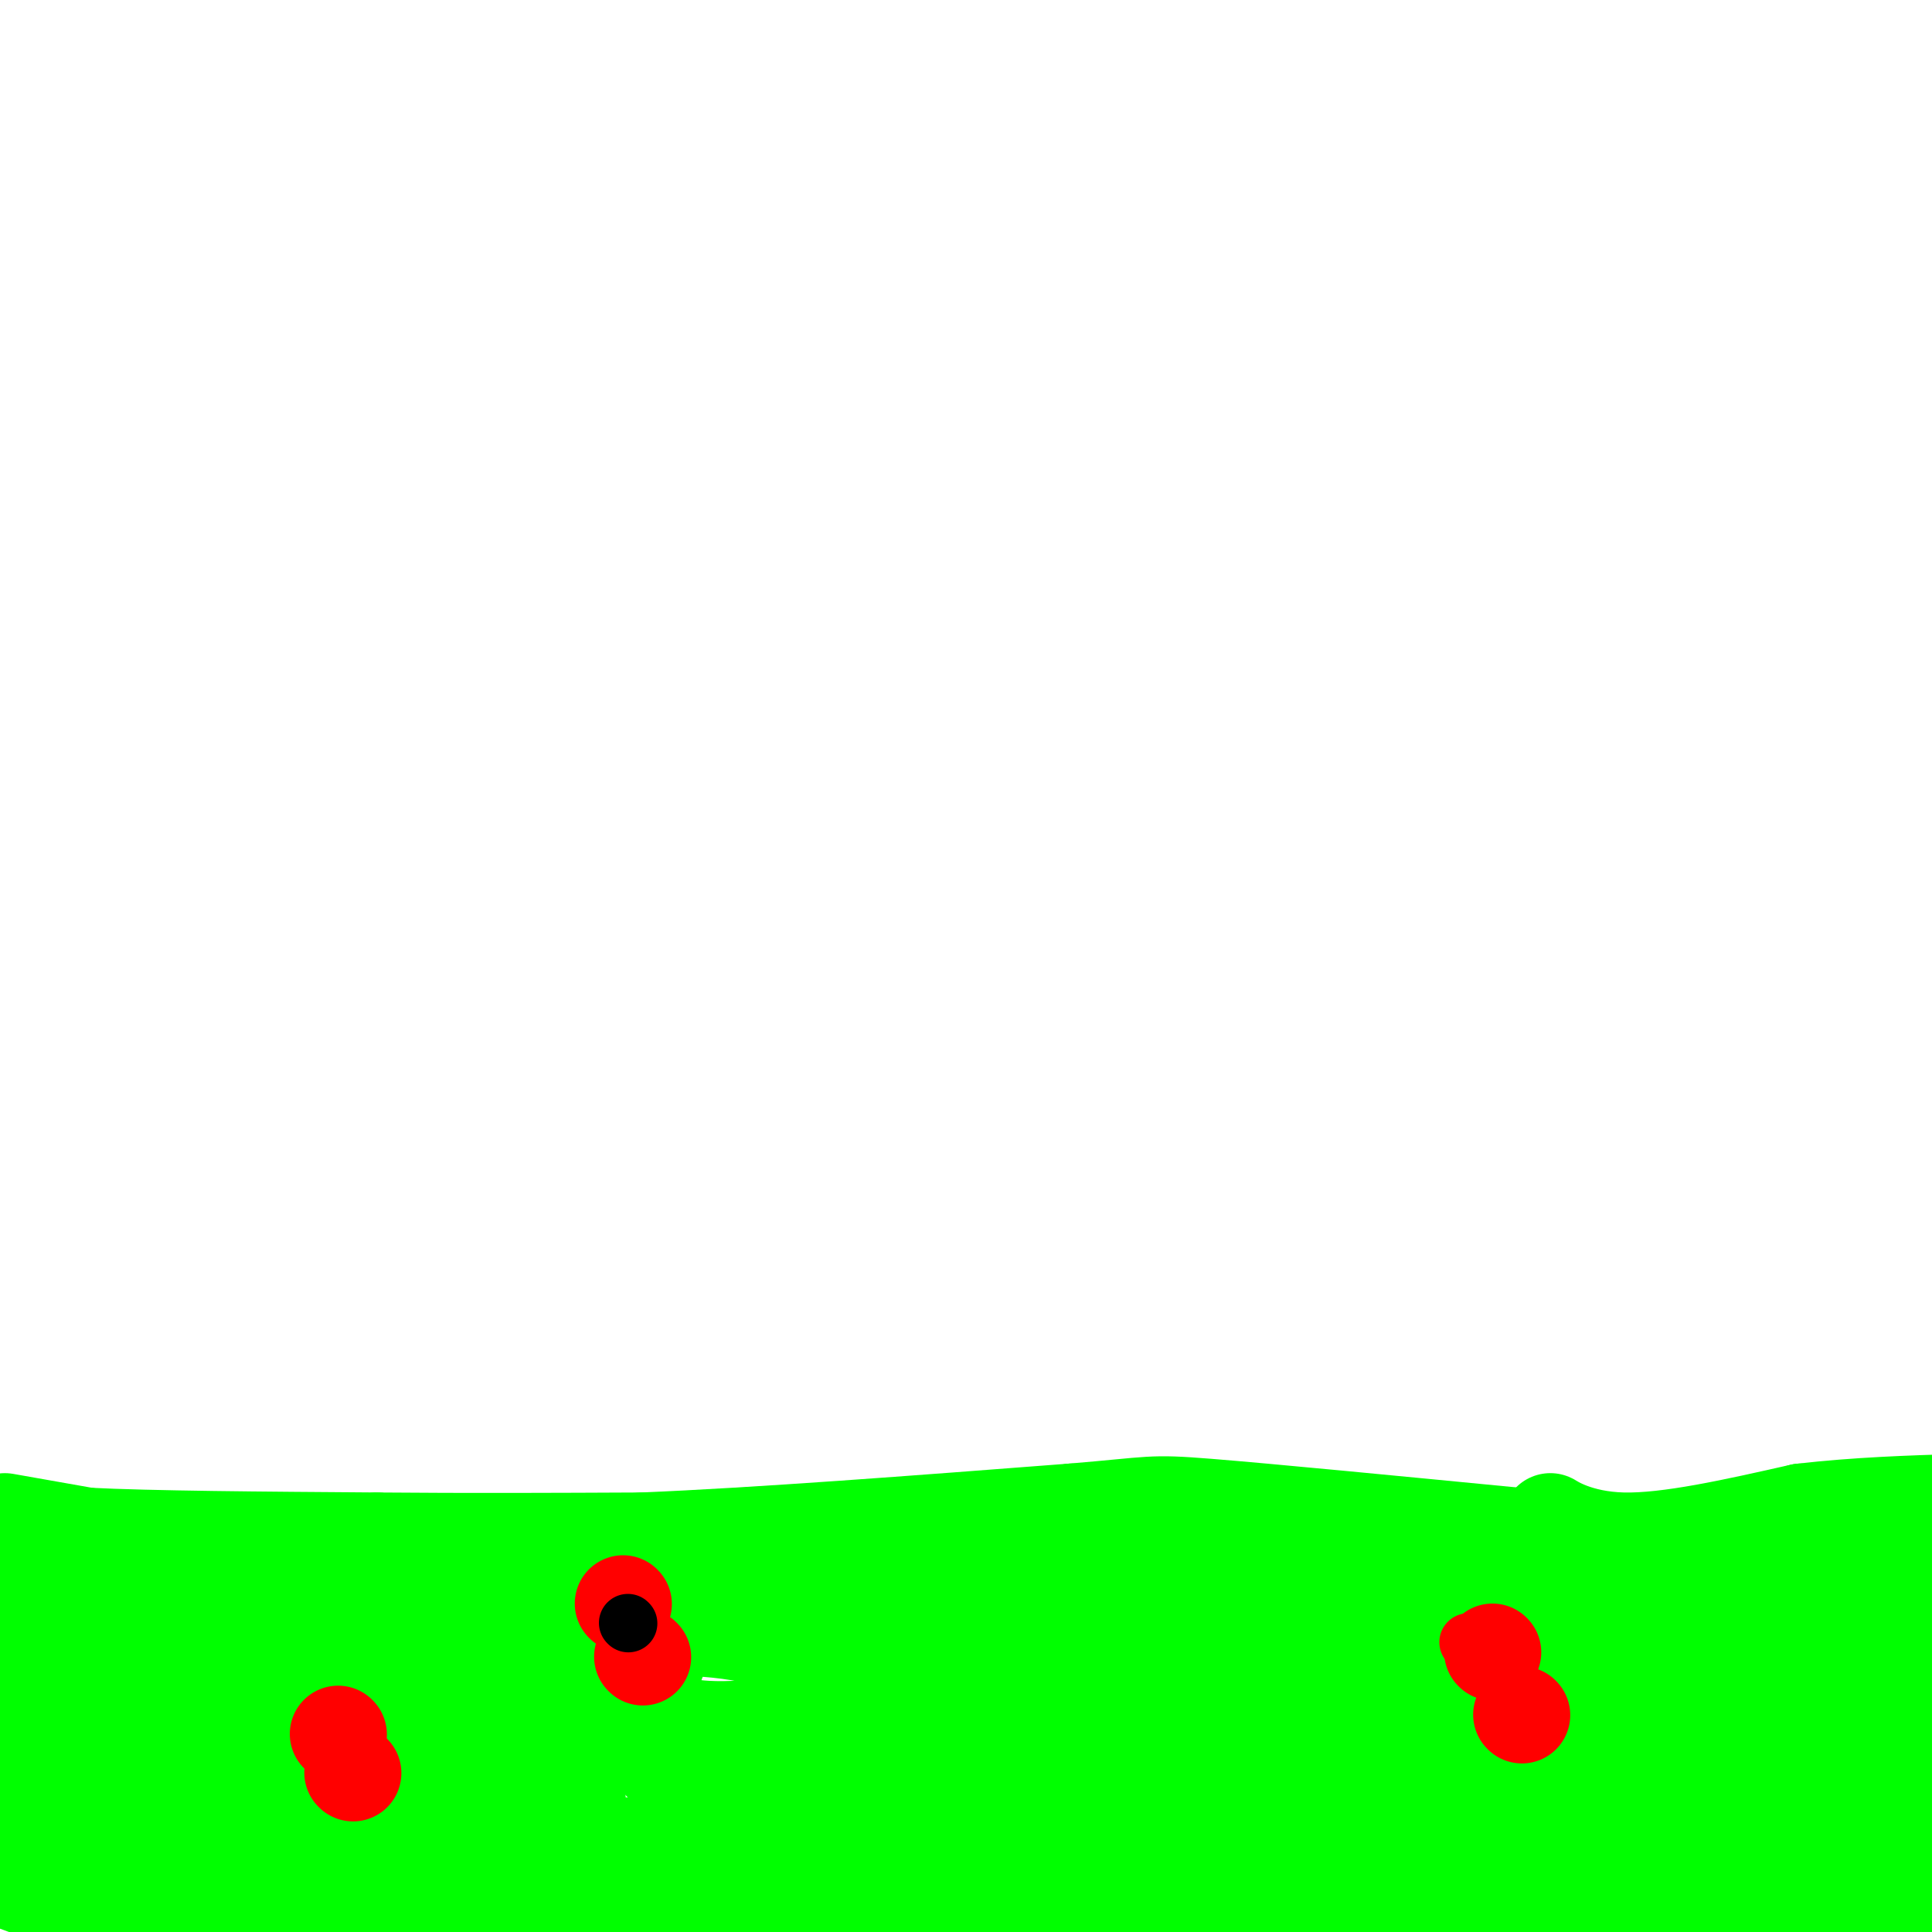 <svg viewBox='0 0 400 400' version='1.1' xmlns='http://www.w3.org/2000/svg' xmlns:xlink='http://www.w3.org/1999/xlink'><g fill='none' stroke='#00ff00' stroke-width='20' stroke-linecap='round' stroke-linejoin='round'><path d='M1,315c0.000,0.000 17.000,3.000 17,3'/><path d='M18,318c12.833,0.667 36.417,0.833 60,1'/><path d='M78,319c19.167,0.167 37.083,0.083 55,0'/><path d='M133,319c24.000,-1.000 56.500,-3.500 89,-6'/><path d='M222,313c17.222,-1.422 15.778,-1.978 28,-1c12.222,0.978 38.111,3.489 64,6'/><path d='M314,318c11.036,-0.060 6.625,-3.208 7,-3c0.375,0.208 5.536,3.774 15,4c9.464,0.226 23.232,-2.887 37,-6'/><path d='M373,313c11.667,-1.333 22.333,-1.667 33,-2'/><path d='M404,317c-4.978,2.200 -9.956,4.400 -11,7c-1.044,2.600 1.844,5.600 2,13c0.156,7.400 -2.422,19.200 -5,31'/><path d='M390,368c0.000,9.667 2.500,18.333 5,27'/><path d='M395,395c-1.933,2.244 -9.267,-5.644 -15,-8c-5.733,-2.356 -9.867,0.822 -14,4'/><path d='M366,391c-9.333,2.667 -25.667,7.333 -35,9c-9.333,1.667 -11.667,0.333 -14,-1'/><path d='M317,399c-14.667,-1.167 -44.333,-3.583 -74,-6'/><path d='M243,393c-16.667,-1.333 -21.333,-1.667 -26,-2'/><path d='M217,391c-5.156,-1.200 -5.044,-3.200 -16,-4c-10.956,-0.800 -32.978,-0.400 -55,0'/><path d='M146,387c-17.578,0.178 -34.022,0.622 -48,2c-13.978,1.378 -25.489,3.689 -37,6'/><path d='M61,395c-13.000,1.289 -27.000,1.511 -38,0c-11.000,-1.511 -19.000,-4.756 -27,-8'/><path d='M-1,386c2.583,-0.083 5.167,-0.167 6,-2c0.833,-1.833 -0.083,-5.417 -1,-9'/><path d='M4,375c-1.167,-7.667 -3.583,-22.333 -6,-37'/><path d='M-1,323c2.000,-1.167 4.000,-2.333 6,3c2.000,5.333 4.000,17.167 6,29'/><path d='M11,355c2.311,11.533 5.089,25.867 6,31c0.911,5.133 -0.044,1.067 -1,-3'/><path d='M16,383c0.822,-1.667 3.378,-4.333 8,-5c4.622,-0.667 11.311,0.667 18,2'/><path d='M42,380c12.000,1.000 33.000,2.500 54,4'/><path d='M96,384c21.833,-0.333 49.417,-3.167 77,-6'/><path d='M173,378c14.833,-0.500 13.417,1.250 12,3'/><path d='M185,381c1.911,-0.333 0.689,-2.667 14,-3c13.311,-0.333 41.156,1.333 69,3'/><path d='M268,381c26.667,1.500 58.833,3.750 91,6'/><path d='M359,387c19.167,0.333 21.583,-1.833 24,-4'/><path d='M383,383c4.333,-8.667 3.167,-28.333 2,-48'/><path d='M385,335c0.222,-9.733 -0.222,-10.067 -4,-10c-3.778,0.067 -10.889,0.533 -18,1'/><path d='M363,326c-13.000,0.667 -36.500,1.833 -60,3'/><path d='M303,329c-19.500,-0.167 -38.250,-2.083 -57,-4'/><path d='M246,325c-10.321,-1.286 -7.625,-2.500 -12,-1c-4.375,1.500 -15.821,5.714 -25,7c-9.179,1.286 -16.089,-0.357 -23,-2'/><path d='M186,329c-11.833,0.000 -29.917,1.000 -48,2'/><path d='M138,331c-14.667,1.911 -27.333,5.689 -43,6c-15.667,0.311 -34.333,-2.844 -53,-6'/><path d='M42,331c-13.964,-0.893 -22.375,-0.125 -23,2c-0.625,2.125 6.536,5.607 10,9c3.464,3.393 3.232,6.696 3,10'/><path d='M32,352c1.250,1.619 2.875,0.667 2,7c-0.875,6.333 -4.250,19.952 -6,25c-1.750,5.048 -1.875,1.524 -2,-2'/><path d='M26,382c-1.452,-8.167 -4.083,-27.583 -4,-37c0.083,-9.417 2.881,-8.833 6,-8c3.119,0.833 6.560,1.917 10,3'/><path d='M38,340c2.440,0.214 3.542,-0.750 4,6c0.458,6.750 0.274,21.214 1,27c0.726,5.786 2.363,2.893 4,0'/><path d='M47,373c3.556,-7.600 10.444,-26.600 13,-31c2.556,-4.400 0.778,5.800 -1,16'/><path d='M59,358c-0.333,6.267 -0.667,13.933 1,12c1.667,-1.933 5.333,-13.467 9,-25'/><path d='M69,345c1.869,-4.167 2.042,-2.083 3,-1c0.958,1.083 2.702,1.167 3,6c0.298,4.833 -0.851,14.417 -2,24'/><path d='M73,374c1.786,-2.036 7.250,-19.125 10,-26c2.750,-6.875 2.786,-3.536 3,0c0.214,3.536 0.607,7.268 1,11'/><path d='M87,359c0.422,6.289 0.978,16.511 2,14c1.022,-2.511 2.511,-17.756 4,-33'/><path d='M93,340c0.774,-5.845 0.708,-3.958 2,-2c1.292,1.958 3.940,3.988 6,10c2.060,6.012 3.530,16.006 5,26'/><path d='M106,374c1.976,-2.381 4.417,-21.333 6,-29c1.583,-7.667 2.310,-4.048 3,-1c0.690,3.048 1.345,5.524 2,8'/><path d='M117,352c1.167,8.333 3.083,25.167 5,42'/><path d='M122,394c0.167,9.357 -1.917,11.750 -7,10c-5.083,-1.750 -13.167,-7.643 -18,-9c-4.833,-1.357 -6.417,1.821 -8,5'/><path d='M89,400c0.762,1.548 6.667,2.917 10,2c3.333,-0.917 4.095,-4.119 15,-5c10.905,-0.881 31.952,0.560 53,2'/><path d='M167,399c24.167,-0.333 58.083,-2.167 92,-4'/><path d='M259,395c12.077,1.120 -3.732,5.919 15,2c18.732,-3.919 72.005,-16.555 97,-22c24.995,-5.445 21.713,-3.699 21,-2c-0.713,1.699 1.144,3.349 3,5'/><path d='M395,378c0.511,1.978 0.289,4.422 -2,7c-2.289,2.578 -6.644,5.289 -11,8'/><path d='M382,393c-2.467,3.289 -3.133,7.511 -4,7c-0.867,-0.511 -1.933,-5.756 -3,-11'/><path d='M375,389c0.440,-11.202 3.042,-33.708 3,-45c-0.042,-11.292 -2.726,-11.369 -4,-9c-1.274,2.369 -1.137,7.185 -1,12'/><path d='M373,347c-1.044,8.756 -3.156,24.644 -5,23c-1.844,-1.644 -3.422,-20.822 -5,-40'/><path d='M363,330c-0.822,-8.711 -0.378,-10.489 -1,-3c-0.622,7.489 -2.311,24.244 -4,41'/><path d='M358,368c-1.563,5.801 -3.470,-0.198 -5,-11c-1.530,-10.802 -2.681,-26.408 -4,-30c-1.319,-3.592 -2.805,4.831 -5,9c-2.195,4.169 -5.097,4.085 -8,4'/><path d='M336,340c-11.167,1.167 -35.083,2.083 -59,3'/><path d='M277,343c-21.833,0.000 -46.917,-1.500 -72,-3'/><path d='M205,340c-15.333,0.500 -17.667,3.250 -20,6'/><path d='M185,346c-8.638,-0.868 -20.233,-6.037 -32,-8c-11.767,-1.963 -23.707,-0.721 -29,0c-5.293,0.721 -3.941,0.920 -3,2c0.941,1.080 1.470,3.040 2,5'/><path d='M123,345c2.889,4.956 9.111,14.844 13,19c3.889,4.156 5.444,2.578 7,1'/><path d='M143,365c13.000,0.333 42.000,0.667 71,1'/><path d='M214,366c27.500,0.000 60.750,-0.500 94,-1'/><path d='M308,365c22.833,0.000 32.917,0.500 43,1'/><path d='M351,366c3.333,-2.500 -9.833,-9.250 -23,-16'/><path d='M328,350c-13.667,-2.333 -36.333,-0.167 -59,2'/><path d='M269,352c-20.667,0.500 -42.833,0.750 -65,1'/><path d='M204,353c-20.867,1.444 -40.533,4.556 -52,5c-11.467,0.444 -14.733,-1.778 -18,-4'/><path d='M134,354c-3.689,-2.311 -3.911,-6.089 -3,-8c0.911,-1.911 2.956,-1.956 5,-2'/></g>
<g fill='none' stroke='#ff0000' stroke-width='20' stroke-linecap='round' stroke-linejoin='round'><path d='M129,332c0.000,0.000 0.100,0.100 0.1,0.1'/><path d='M133,343c0.000,0.000 0.100,0.100 0.1,0.1'/></g>
<g fill='none' stroke='#000000' stroke-width='12' stroke-linecap='round' stroke-linejoin='round'><path d='M130,336c0.000,0.000 0.100,0.100 0.1,0.1'/></g>
<g fill='none' stroke='#ff0000' stroke-width='12' stroke-linecap='round' stroke-linejoin='round'><path d='M304,340c0.000,0.000 0.100,0.100 0.1,0.1'/></g>
<g fill='none' stroke='#ff0000' stroke-width='20' stroke-linecap='round' stroke-linejoin='round'><path d='M309,342c0.000,0.000 0.100,0.100 0.1,0.1'/><path d='M315,355c0.000,0.000 0.100,0.100 0.1,0.1'/><path d='M70,359c0.000,0.000 0.100,0.100 0.1,0.1'/><path d='M73,367c0.000,0.000 0.100,0.100 0.1,0.1'/></g>
</svg>